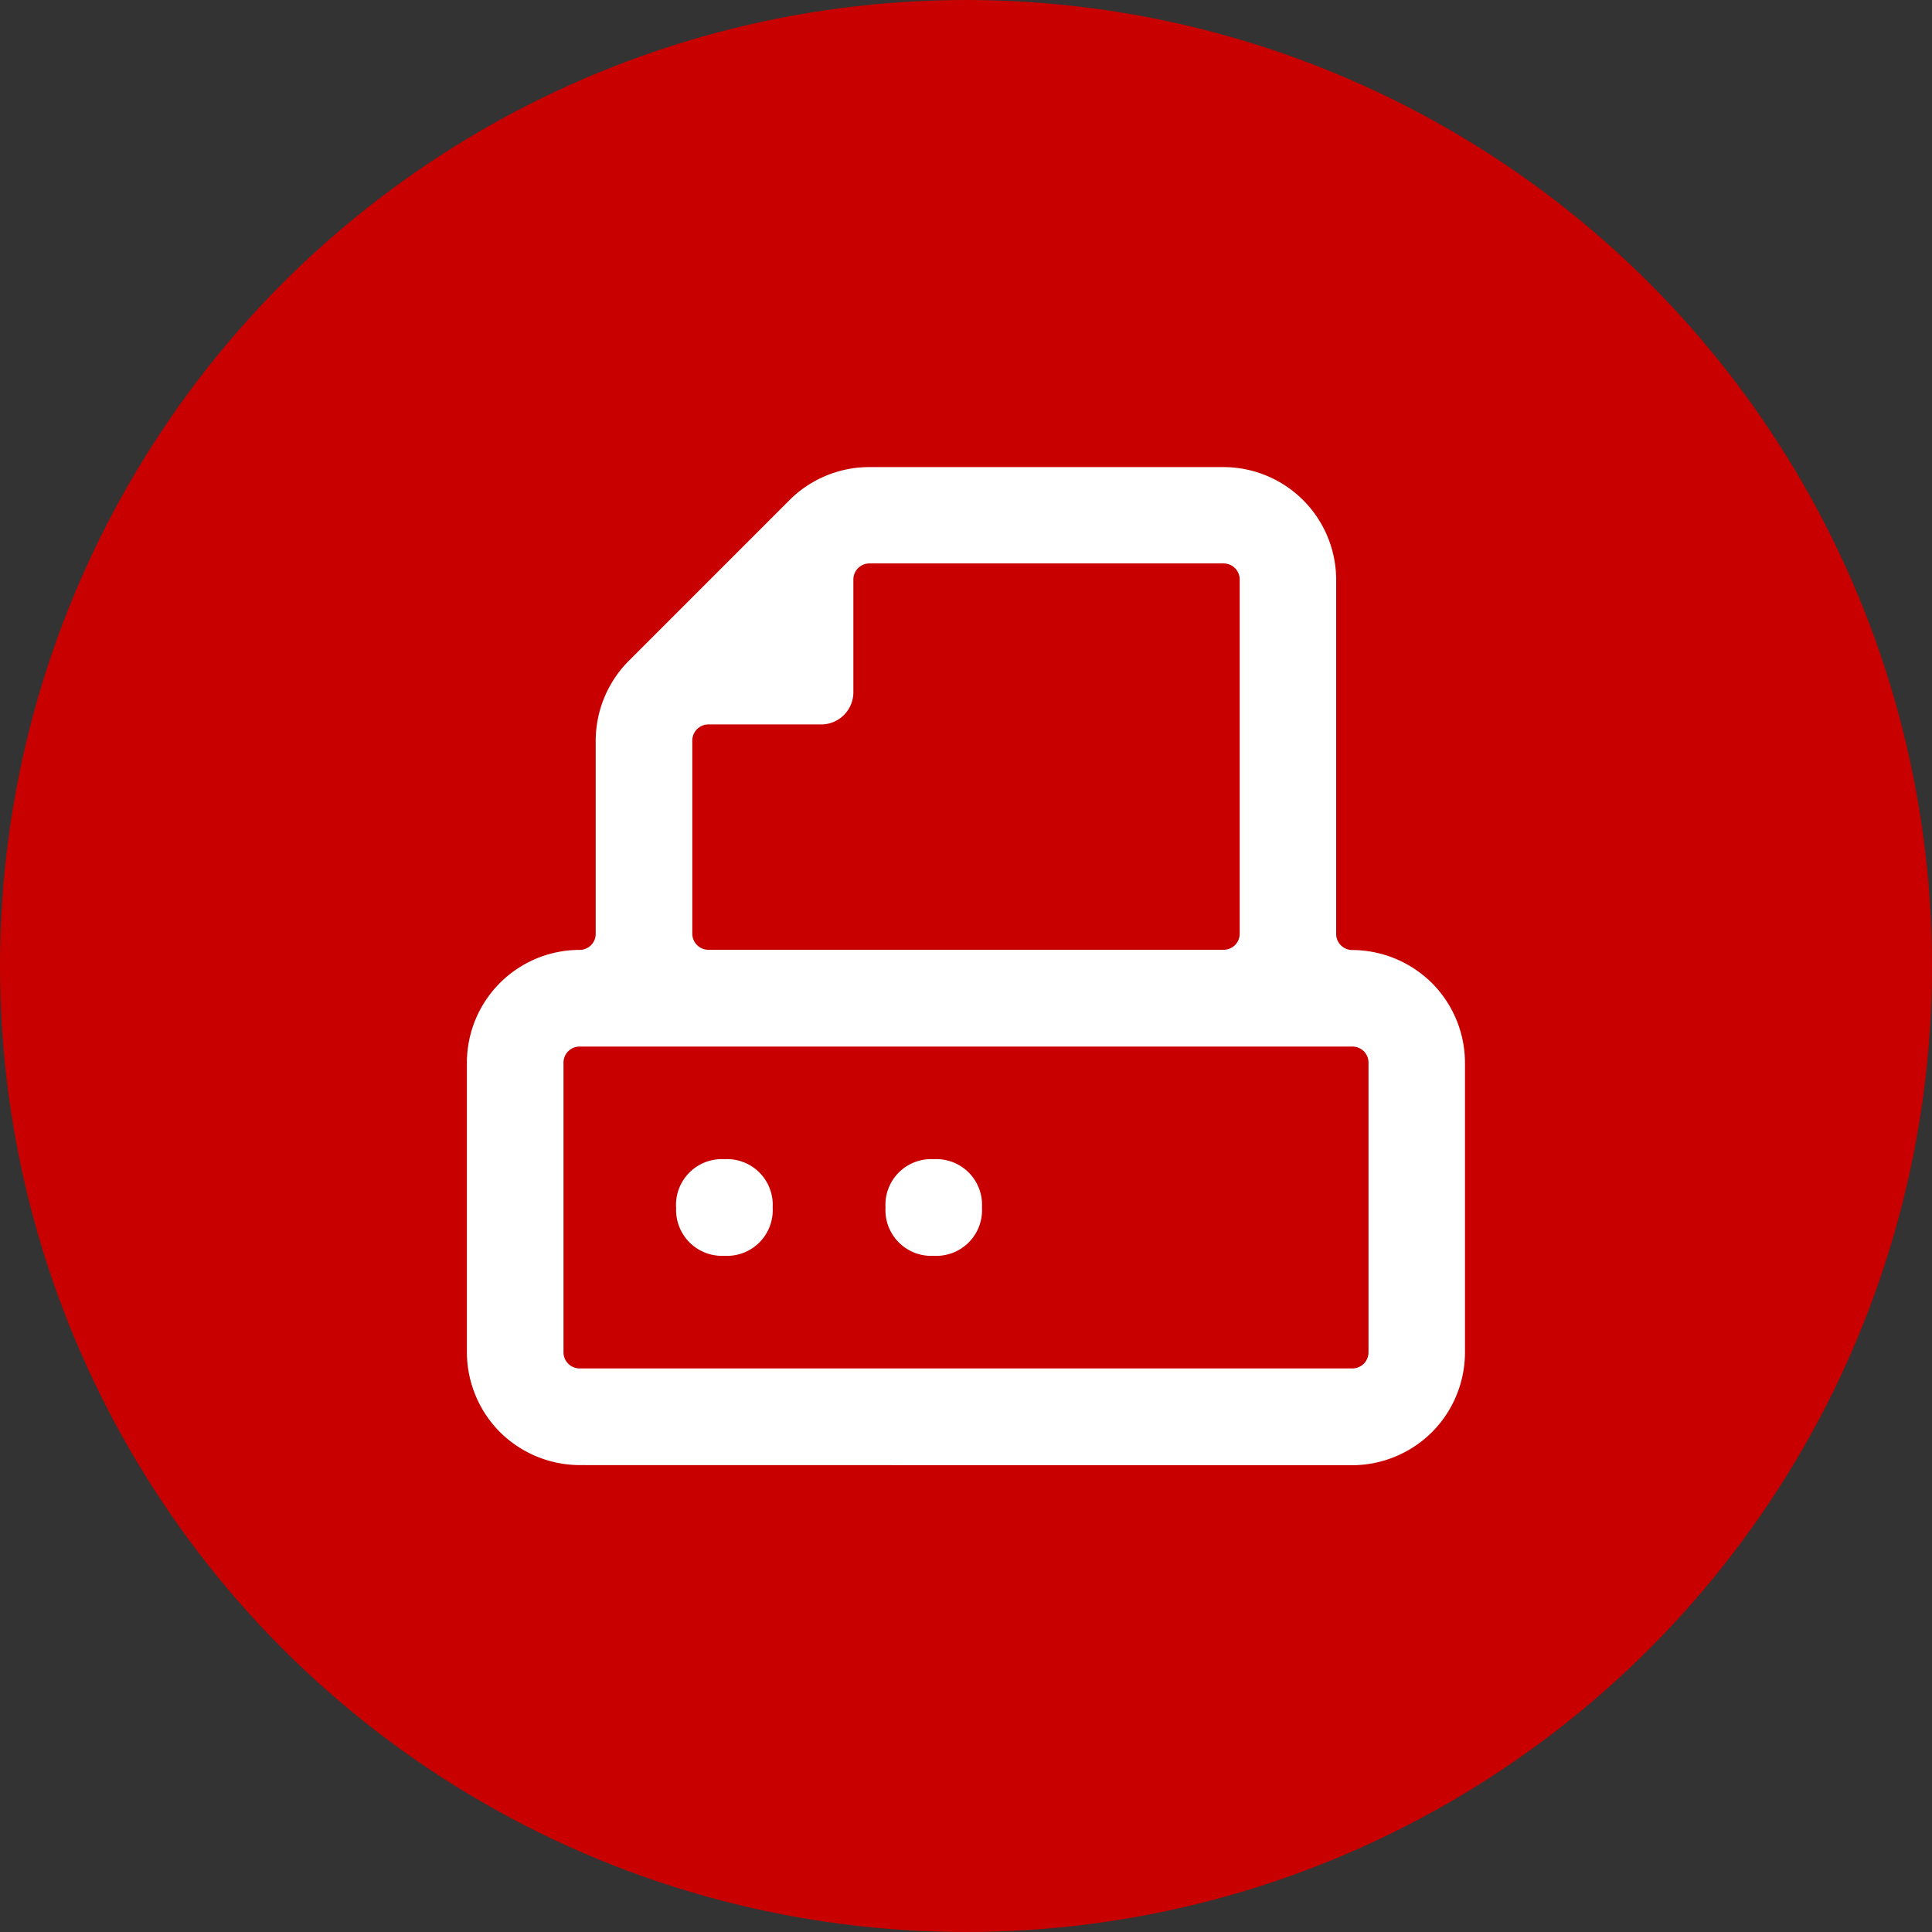 <svg xmlns="http://www.w3.org/2000/svg" width="30" height="30" viewBox="0 0 30 30">
  <rect x="0" y="0" width="30" height="30" fill="#333333" stroke="none"/>
  <g id="Group_9670" data-name="Group 9670" transform="translate(-410 -2405)">
    <circle id="Ellipse_494" data-name="Ellipse 494" cx="15" cy="15" r="15" transform="translate(410 2405)" fill="#c80000"/>
    <path id="Path_1043" data-name="Path 1043" d="M-7172.25-4428.5a1.767,1.767,0,0,1-1.237-.513,1.763,1.763,0,0,1-.513-1.237v-4.5a1.752,1.752,0,0,1,1.75-1.75.249.249,0,0,0,.25-.249v-3a1.764,1.764,0,0,1,.511-1.237l2.5-2.5a1.754,1.754,0,0,1,1.237-.511h5.5a1.753,1.753,0,0,1,1.237.513,1.752,1.752,0,0,1,.513,1.237v5.5a.25.25,0,0,0,.25.249,1.765,1.765,0,0,1,1.237.513,1.757,1.757,0,0,1,.513,1.237v4.5a1.757,1.757,0,0,1-.513,1.237,1.765,1.765,0,0,1-1.237.513Zm-.25-6.251v4.5a.251.251,0,0,0,.25.25h12a.25.25,0,0,0,.25-.25v-4.5a.249.249,0,0,0-.25-.248h-12A.25.25,0,0,0-7172.5-4434.751Zm2-5v3a.25.25,0,0,0,.25.249h8a.249.249,0,0,0,.25-.249v-5.5a.25.25,0,0,0-.25-.25h-5.5a.25.25,0,0,0-.249.25v1.75a.5.5,0,0,1-.5.5h-1.75A.251.251,0,0,0-7170.5-4439.751Zm3,7.25a.709.709,0,0,1,.749-.749.709.709,0,0,1,.749.749.71.71,0,0,1-.749.751A.711.711,0,0,1-7167.5-4432.5Zm-3.252,0a.711.711,0,0,1,.751-.749.709.709,0,0,1,.749.749.71.71,0,0,1-.749.751A.713.713,0,0,1-7170.751-4432.5Z" transform="translate(7591.25 6856.25)" fill="#fff"/>
  </g>
</svg>
